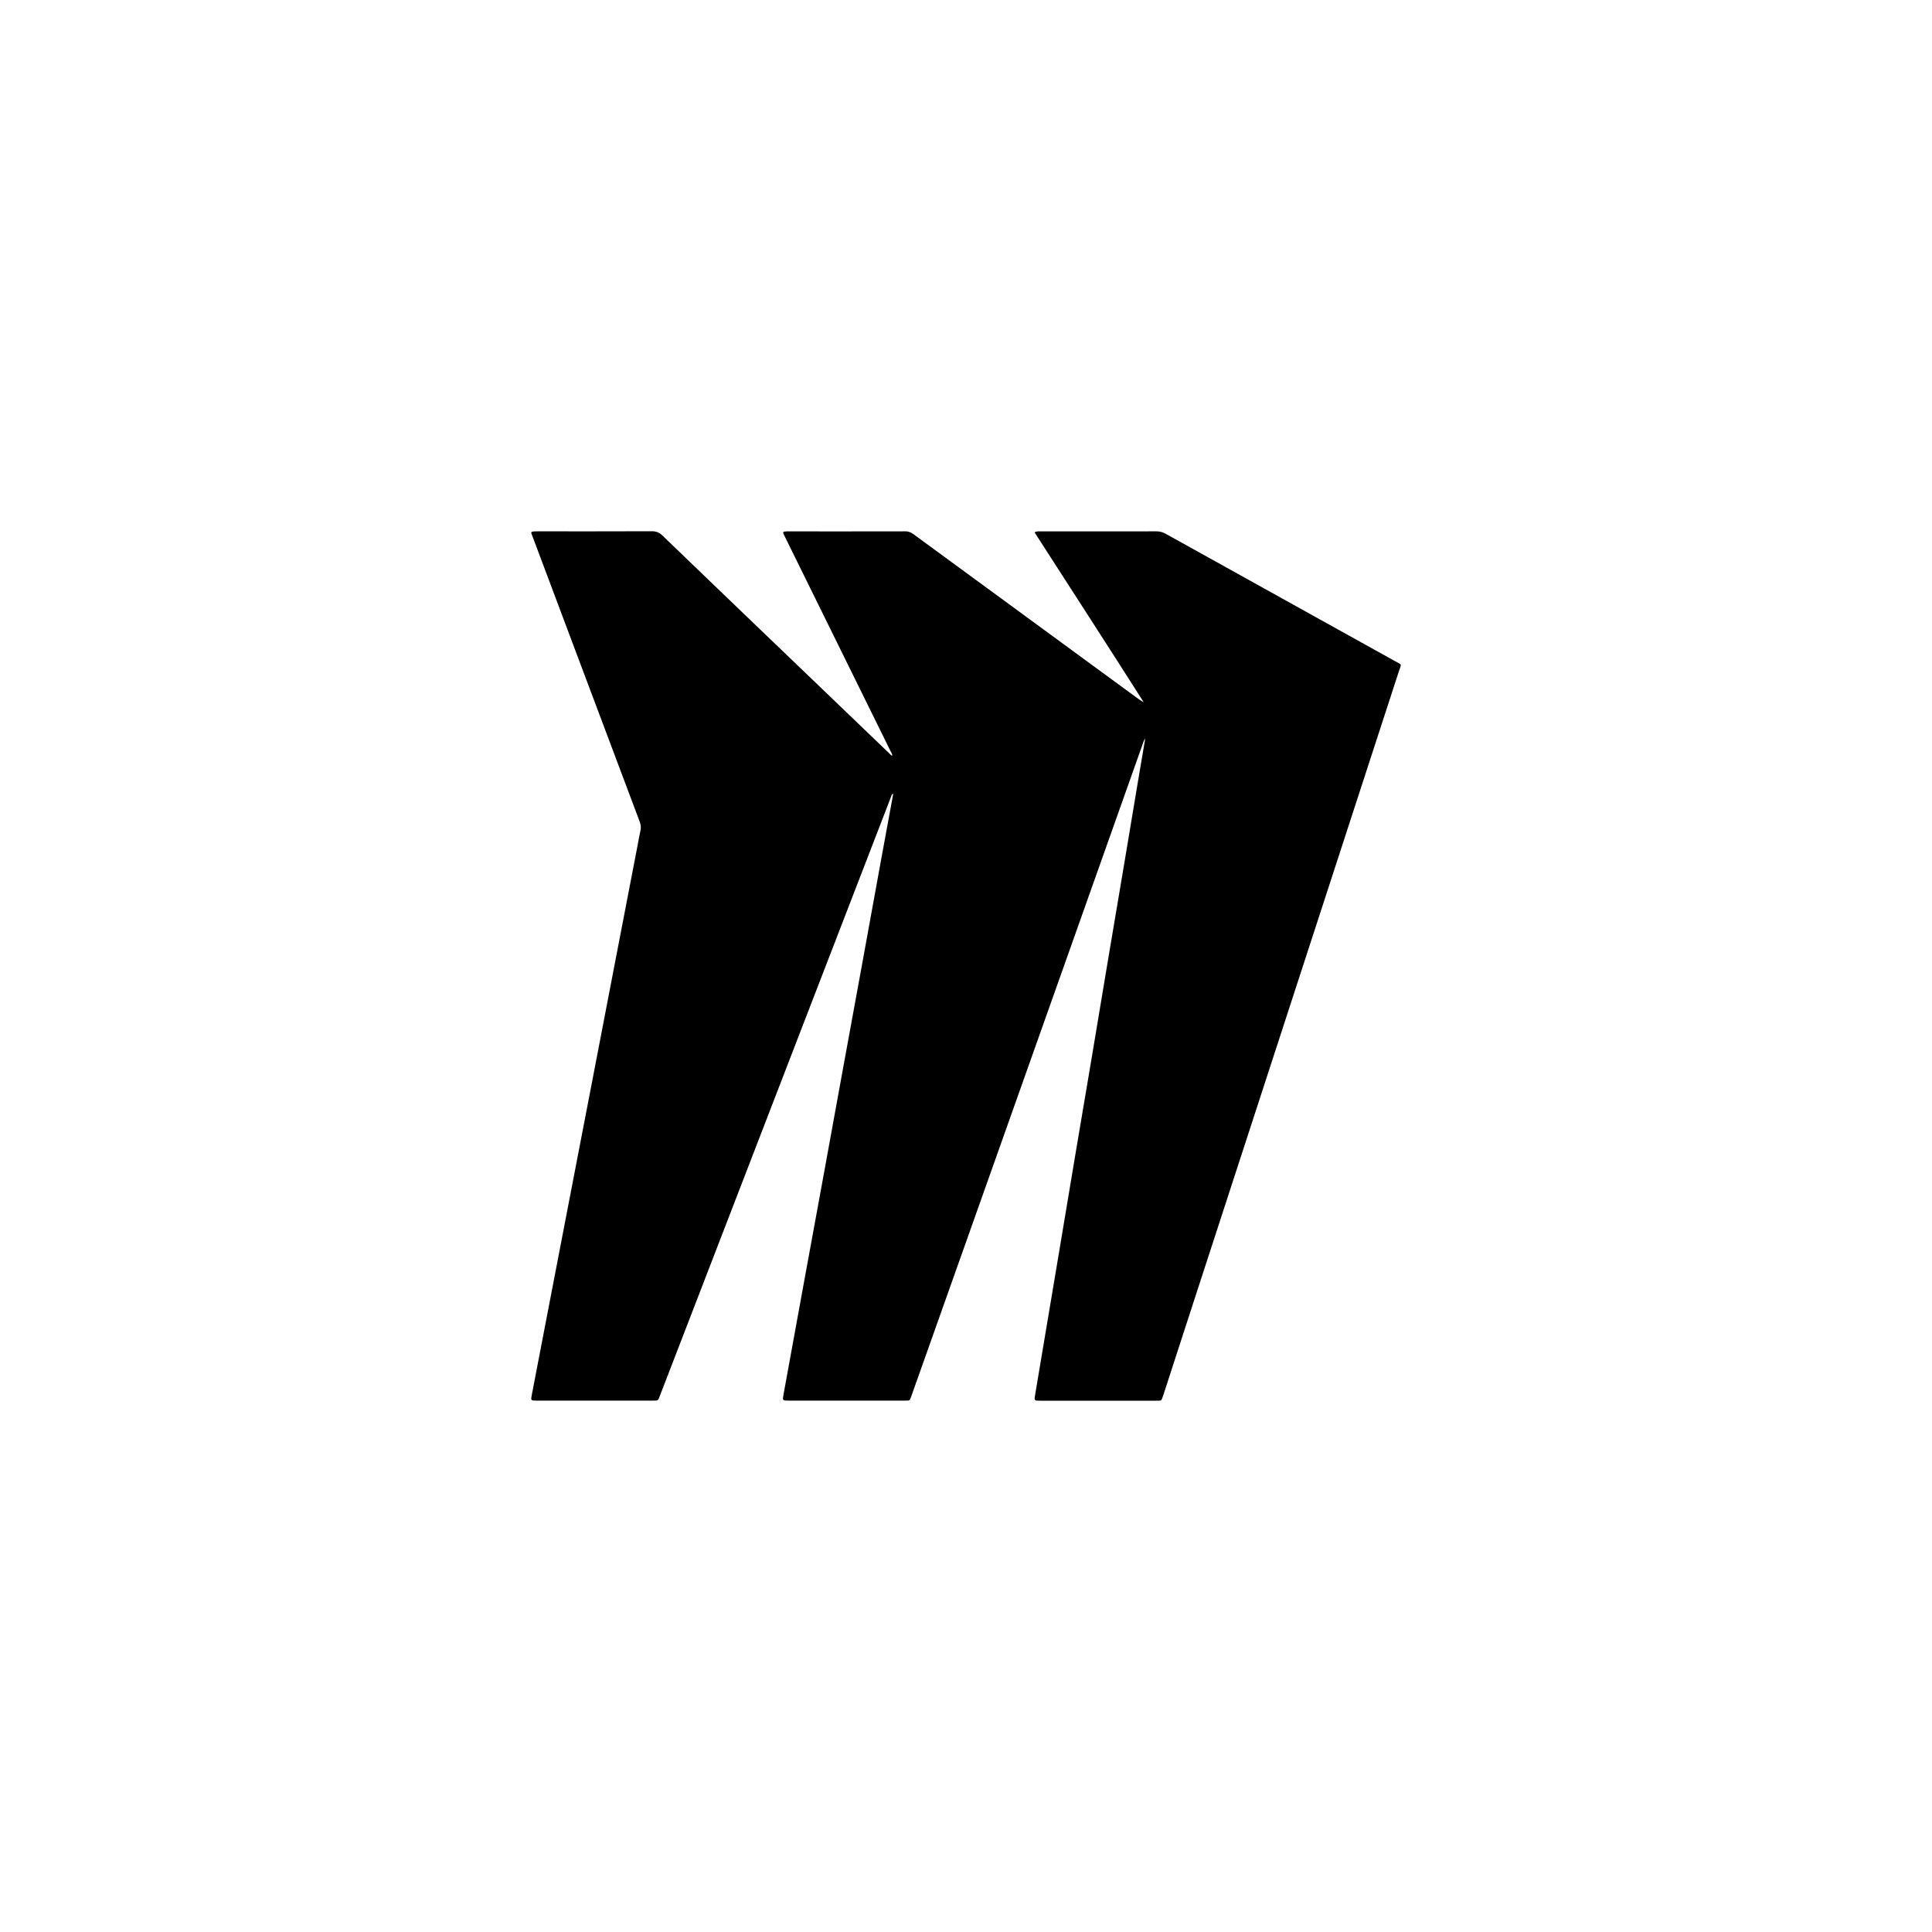 <svg width="200" height="200" viewBox="0 0 200 200" fill="none" xmlns="http://www.w3.org/2000/svg">
<g clip-path="url(#clip0_147_5634)">
<path d="M118.534 76.453C118.362 76.738 118.298 77.007 118.205 77.267C112.413 93.588 106.621 109.913 100.834 126.233C98.68 132.307 96.525 138.387 94.365 144.461C94.159 145.034 94.228 144.99 93.609 144.99C89.619 144.99 85.623 144.99 81.633 144.99C80.995 144.99 80.995 144.98 81.108 144.363C81.819 140.475 82.526 136.592 83.233 132.705C83.905 129.028 84.583 125.351 85.255 121.674C85.928 117.997 86.59 114.32 87.263 110.643C87.965 106.79 88.676 102.937 89.378 99.083C90.016 95.583 90.65 92.082 91.288 88.582C91.665 86.508 92.048 84.439 92.431 82.371C92.441 82.307 92.441 82.243 92.451 82.14C92.274 82.258 92.264 82.43 92.21 82.562C89.226 90.283 86.247 98.005 83.267 105.726C78.29 118.625 73.313 131.528 68.336 144.426C68.302 144.52 68.257 144.608 68.233 144.701C68.164 144.922 68.017 145.015 67.791 144.99C67.693 144.98 67.595 144.99 67.497 144.99C63.521 144.99 59.545 144.99 55.569 144.99C54.946 144.99 54.936 144.985 55.054 144.382C55.687 141.078 56.32 137.779 56.958 134.479C57.66 130.827 58.367 127.17 59.069 123.517C59.844 119.492 60.62 115.472 61.395 111.447C62.161 107.471 62.922 103.496 63.688 99.525C64.458 95.519 65.229 91.509 66.004 87.504C66.098 87.008 66.181 86.508 66.294 86.013C66.373 85.68 66.343 85.376 66.221 85.057C63.987 79.12 61.754 73.174 59.52 67.232C58.073 63.378 56.625 59.53 55.181 55.677C54.936 55.02 54.823 55.01 55.658 55.005C59.599 55.005 63.545 55.01 67.487 54.995C67.929 54.995 68.248 55.123 68.567 55.431C73.004 59.711 77.456 63.972 81.903 68.242C85.309 71.521 88.721 74.791 92.132 78.061C92.196 78.125 92.245 78.223 92.372 78.213C92.367 78.022 92.25 77.88 92.171 77.723C88.558 70.384 84.941 63.045 81.323 55.706C81.275 55.603 81.221 55.505 81.171 55.397C81.014 55.049 81.029 55.029 81.431 55.01C81.466 55.01 81.495 55.01 81.53 55.01C85.604 55.01 89.678 55.015 93.752 55.005C94.09 55.005 94.341 55.137 94.596 55.324C102.243 60.927 109.895 66.531 117.547 72.134C117.817 72.335 118.092 72.531 118.397 72.698C114.656 66.815 110.872 60.971 107.102 55.118C107.328 54.971 107.515 55.01 107.686 55.01C111.697 55.005 115.702 55.01 119.712 55.005C120.07 55.005 120.38 55.093 120.689 55.265C128.576 59.648 136.464 64.025 144.352 68.408C145.186 68.869 145.083 68.658 144.794 69.546C137.613 91.617 130.427 113.683 123.241 135.754C122.309 138.627 121.376 141.5 120.443 144.373C120.399 144.51 120.345 144.647 120.296 144.789C120.252 144.936 120.154 145 120.002 144.995C119.889 144.995 119.771 145 119.658 145C115.667 145 111.677 145 107.682 145C107.053 145 107.053 145 107.156 144.387C107.942 139.72 108.722 135.053 109.507 130.381C110.111 126.773 110.705 123.169 111.314 119.561C111.888 116.149 112.467 112.737 113.041 109.325C113.616 105.912 114.175 102.495 114.75 99.083C115.285 95.882 115.834 92.676 116.369 89.474C116.845 86.641 117.317 83.807 117.788 80.973C118.028 79.522 118.279 78.076 118.524 76.63C118.534 76.586 118.529 76.546 118.534 76.453Z" fill="black"/>
</g>
<defs>
<clipPath id="clip0_147_5634">
<rect width="90" height="90" fill="white" transform="translate(55 55)"/>
</clipPath>
</defs>
</svg>
